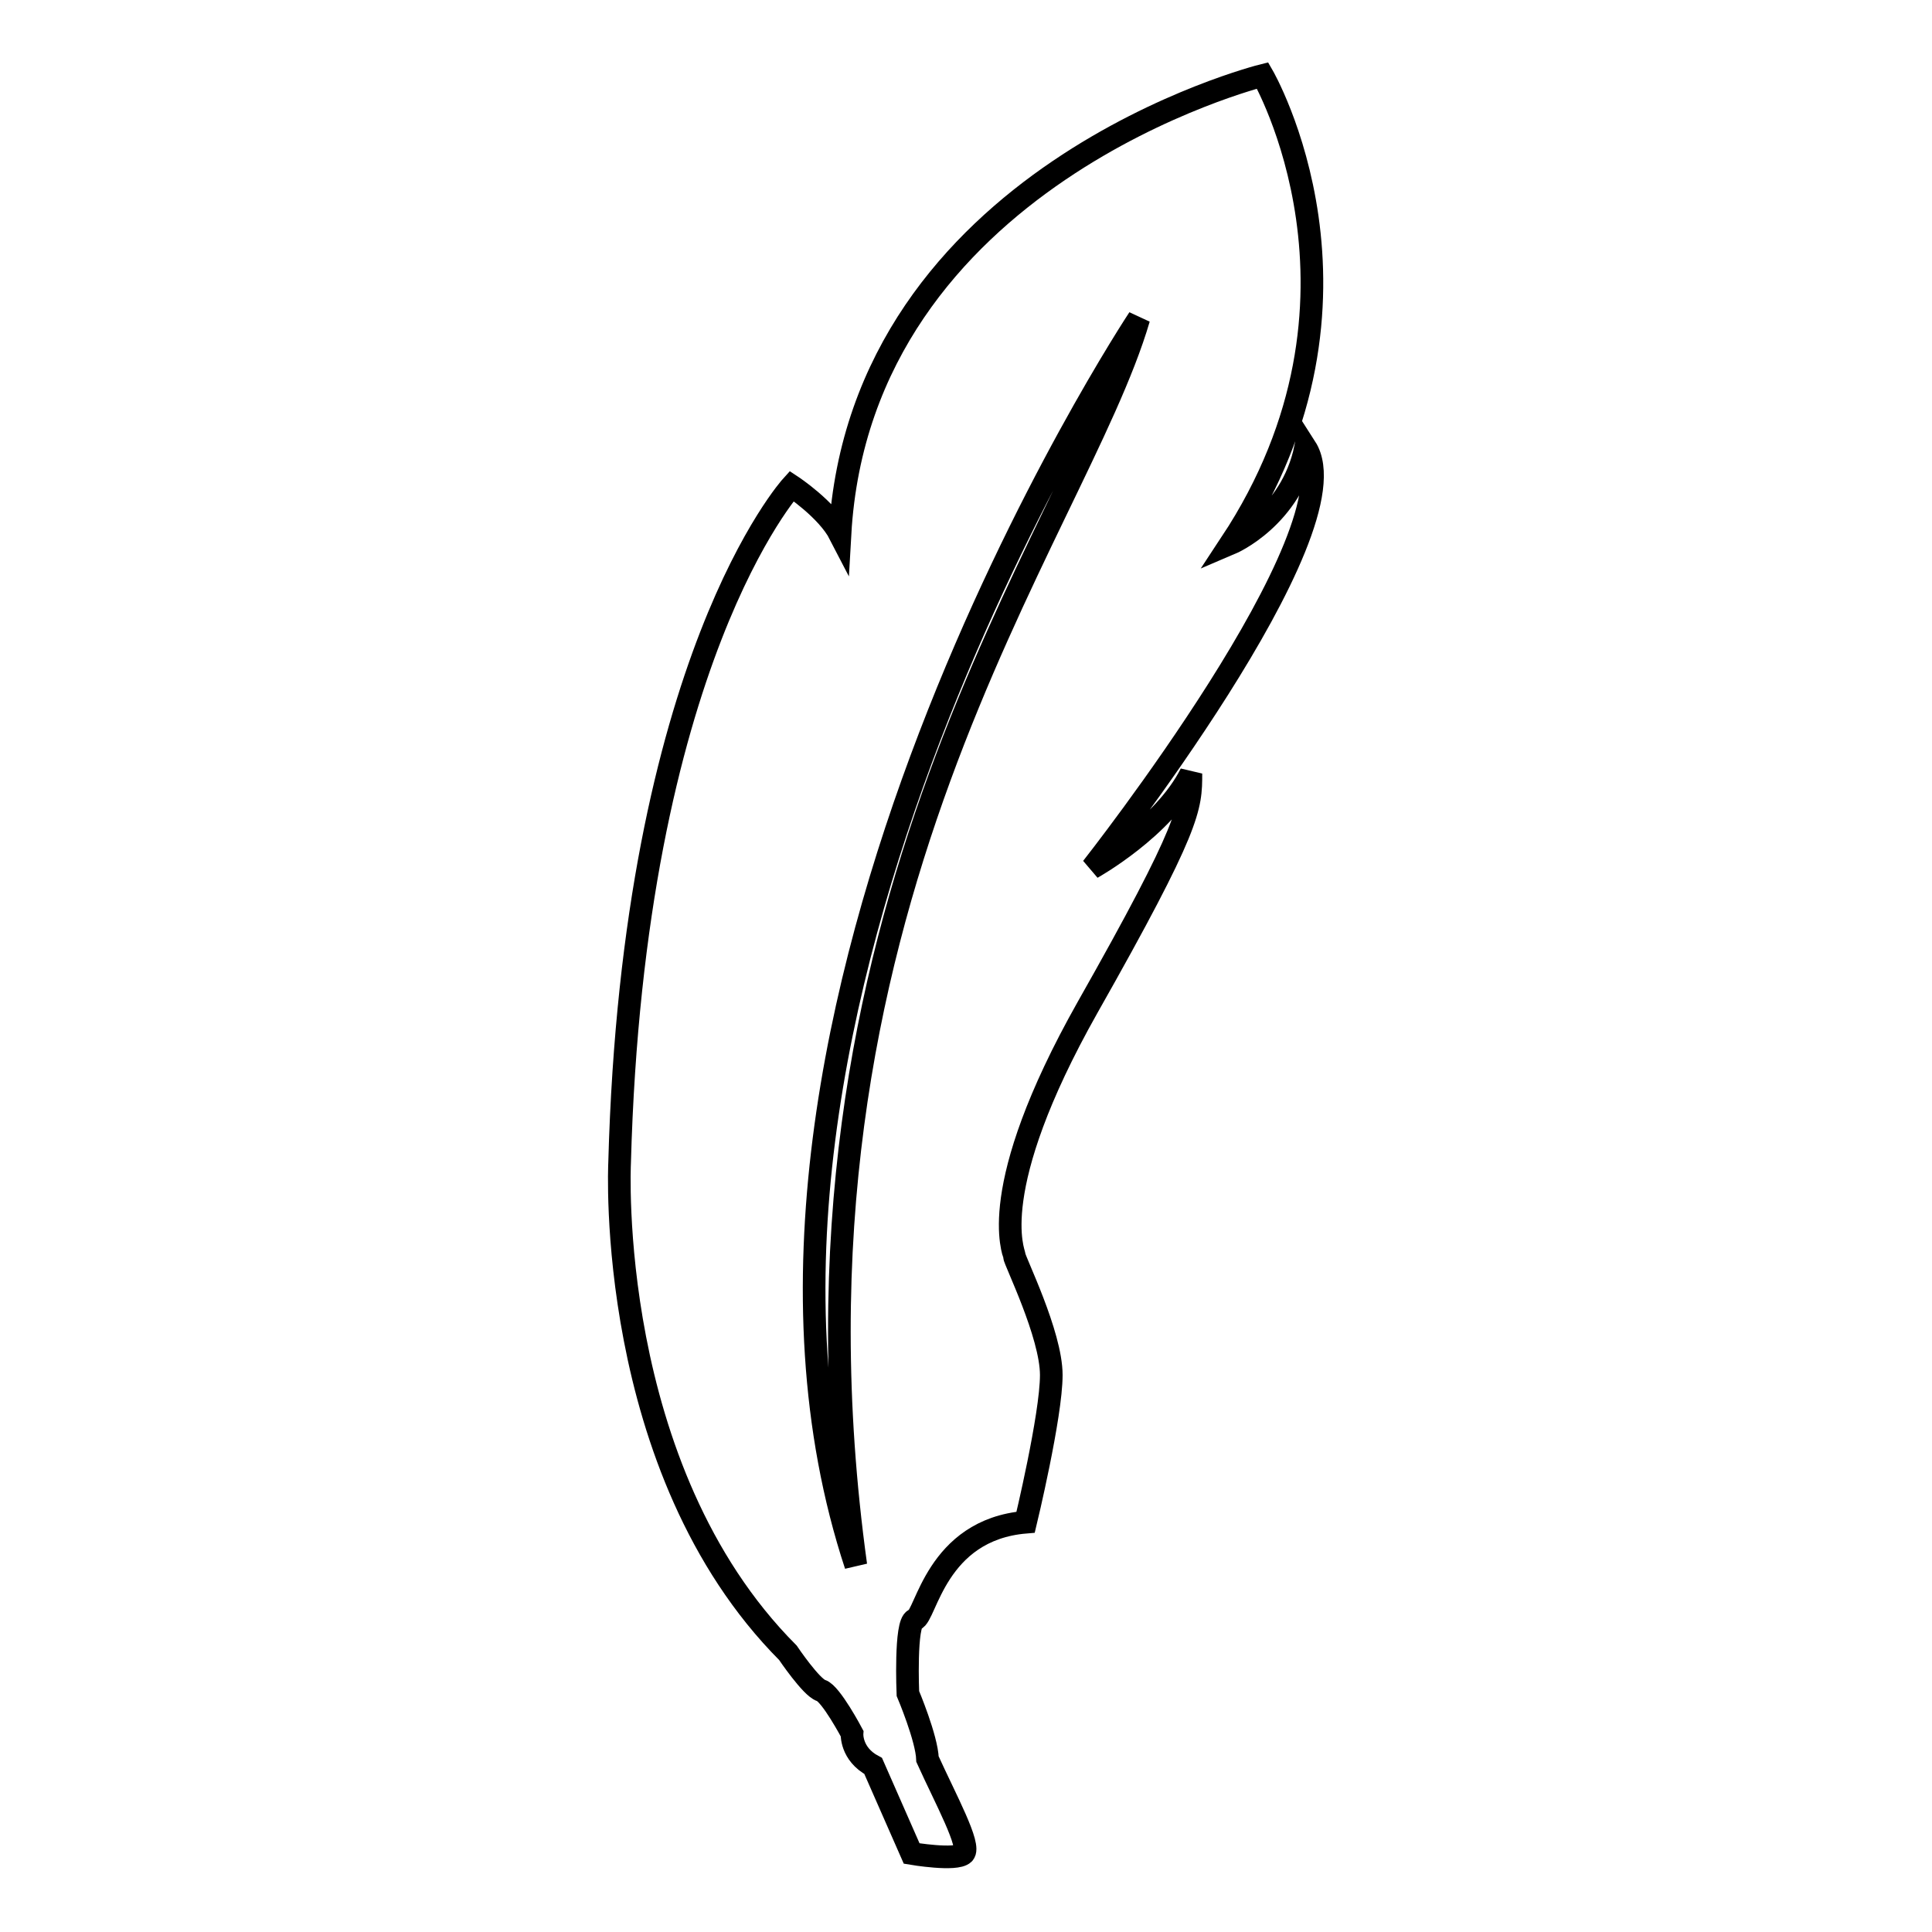 <?xml version="1.0" encoding="utf-8"?>
<!-- Svg Vector Icons : http://www.onlinewebfonts.com/icon -->
<!DOCTYPE svg PUBLIC "-//W3C//DTD SVG 1.1//EN" "http://www.w3.org/Graphics/SVG/1.1/DTD/svg11.dtd">
<svg version="1.1" xmlns="http://www.w3.org/2000/svg" xmlns:xlink="http://www.w3.org/1999/xlink" x="0px" y="0px" viewBox="0 0 256 256" enable-background="new 0 0 256 256" xml:space="preserve">
<g><g><g><path stroke-width="3" fill-opacity="0" stroke="#000000"  d="M121.2,214.6c1.5-0.4,2.8-11.9,14.7-12.9c0,0,3.4-14.1,3.4-19.5c0-5.4-4.9-15.2-4.9-15.8c0-0.5-4-8.6,9.7-32.9c13.7-24.2,13.7-26.5,13.7-31c-3.6,7.2-13.1,12.5-13.1,12.5S180,70.2,173,59.3c-1.9,9.3-9.9,12.7-9.9,12.7c21.4-32.4,4.2-62,4.2-62s-53.3,13.3-56,60.8c-1.7-3.3-6.4-6.4-6.4-6.4s-21,23.1-22.8,89.7c0,0-2,40.5,22.3,64.9c0,0,3.1,4.6,4.4,5c1.3,0.4,4.1,5.7,4.1,5.7s-0.2,2.7,2.8,4.3l5.1,11.6c0,0,5.9,1,6.9,0c1-1-2.4-7.2-4.8-12.5c-0.1-2.8-2.6-8.7-2.6-8.7S119.9,215,121.2,214.6z M113.4,207.4c-23.9-72.5,37.5-165.2,37.5-165.2C142.5,70.9,101.4,120.6,113.4,207.4z"/></g><g></g><g></g><g></g><g></g><g></g><g></g><g></g><g></g><g></g><g></g><g></g><g></g><g></g><g></g><g></g></g></g>
</svg>